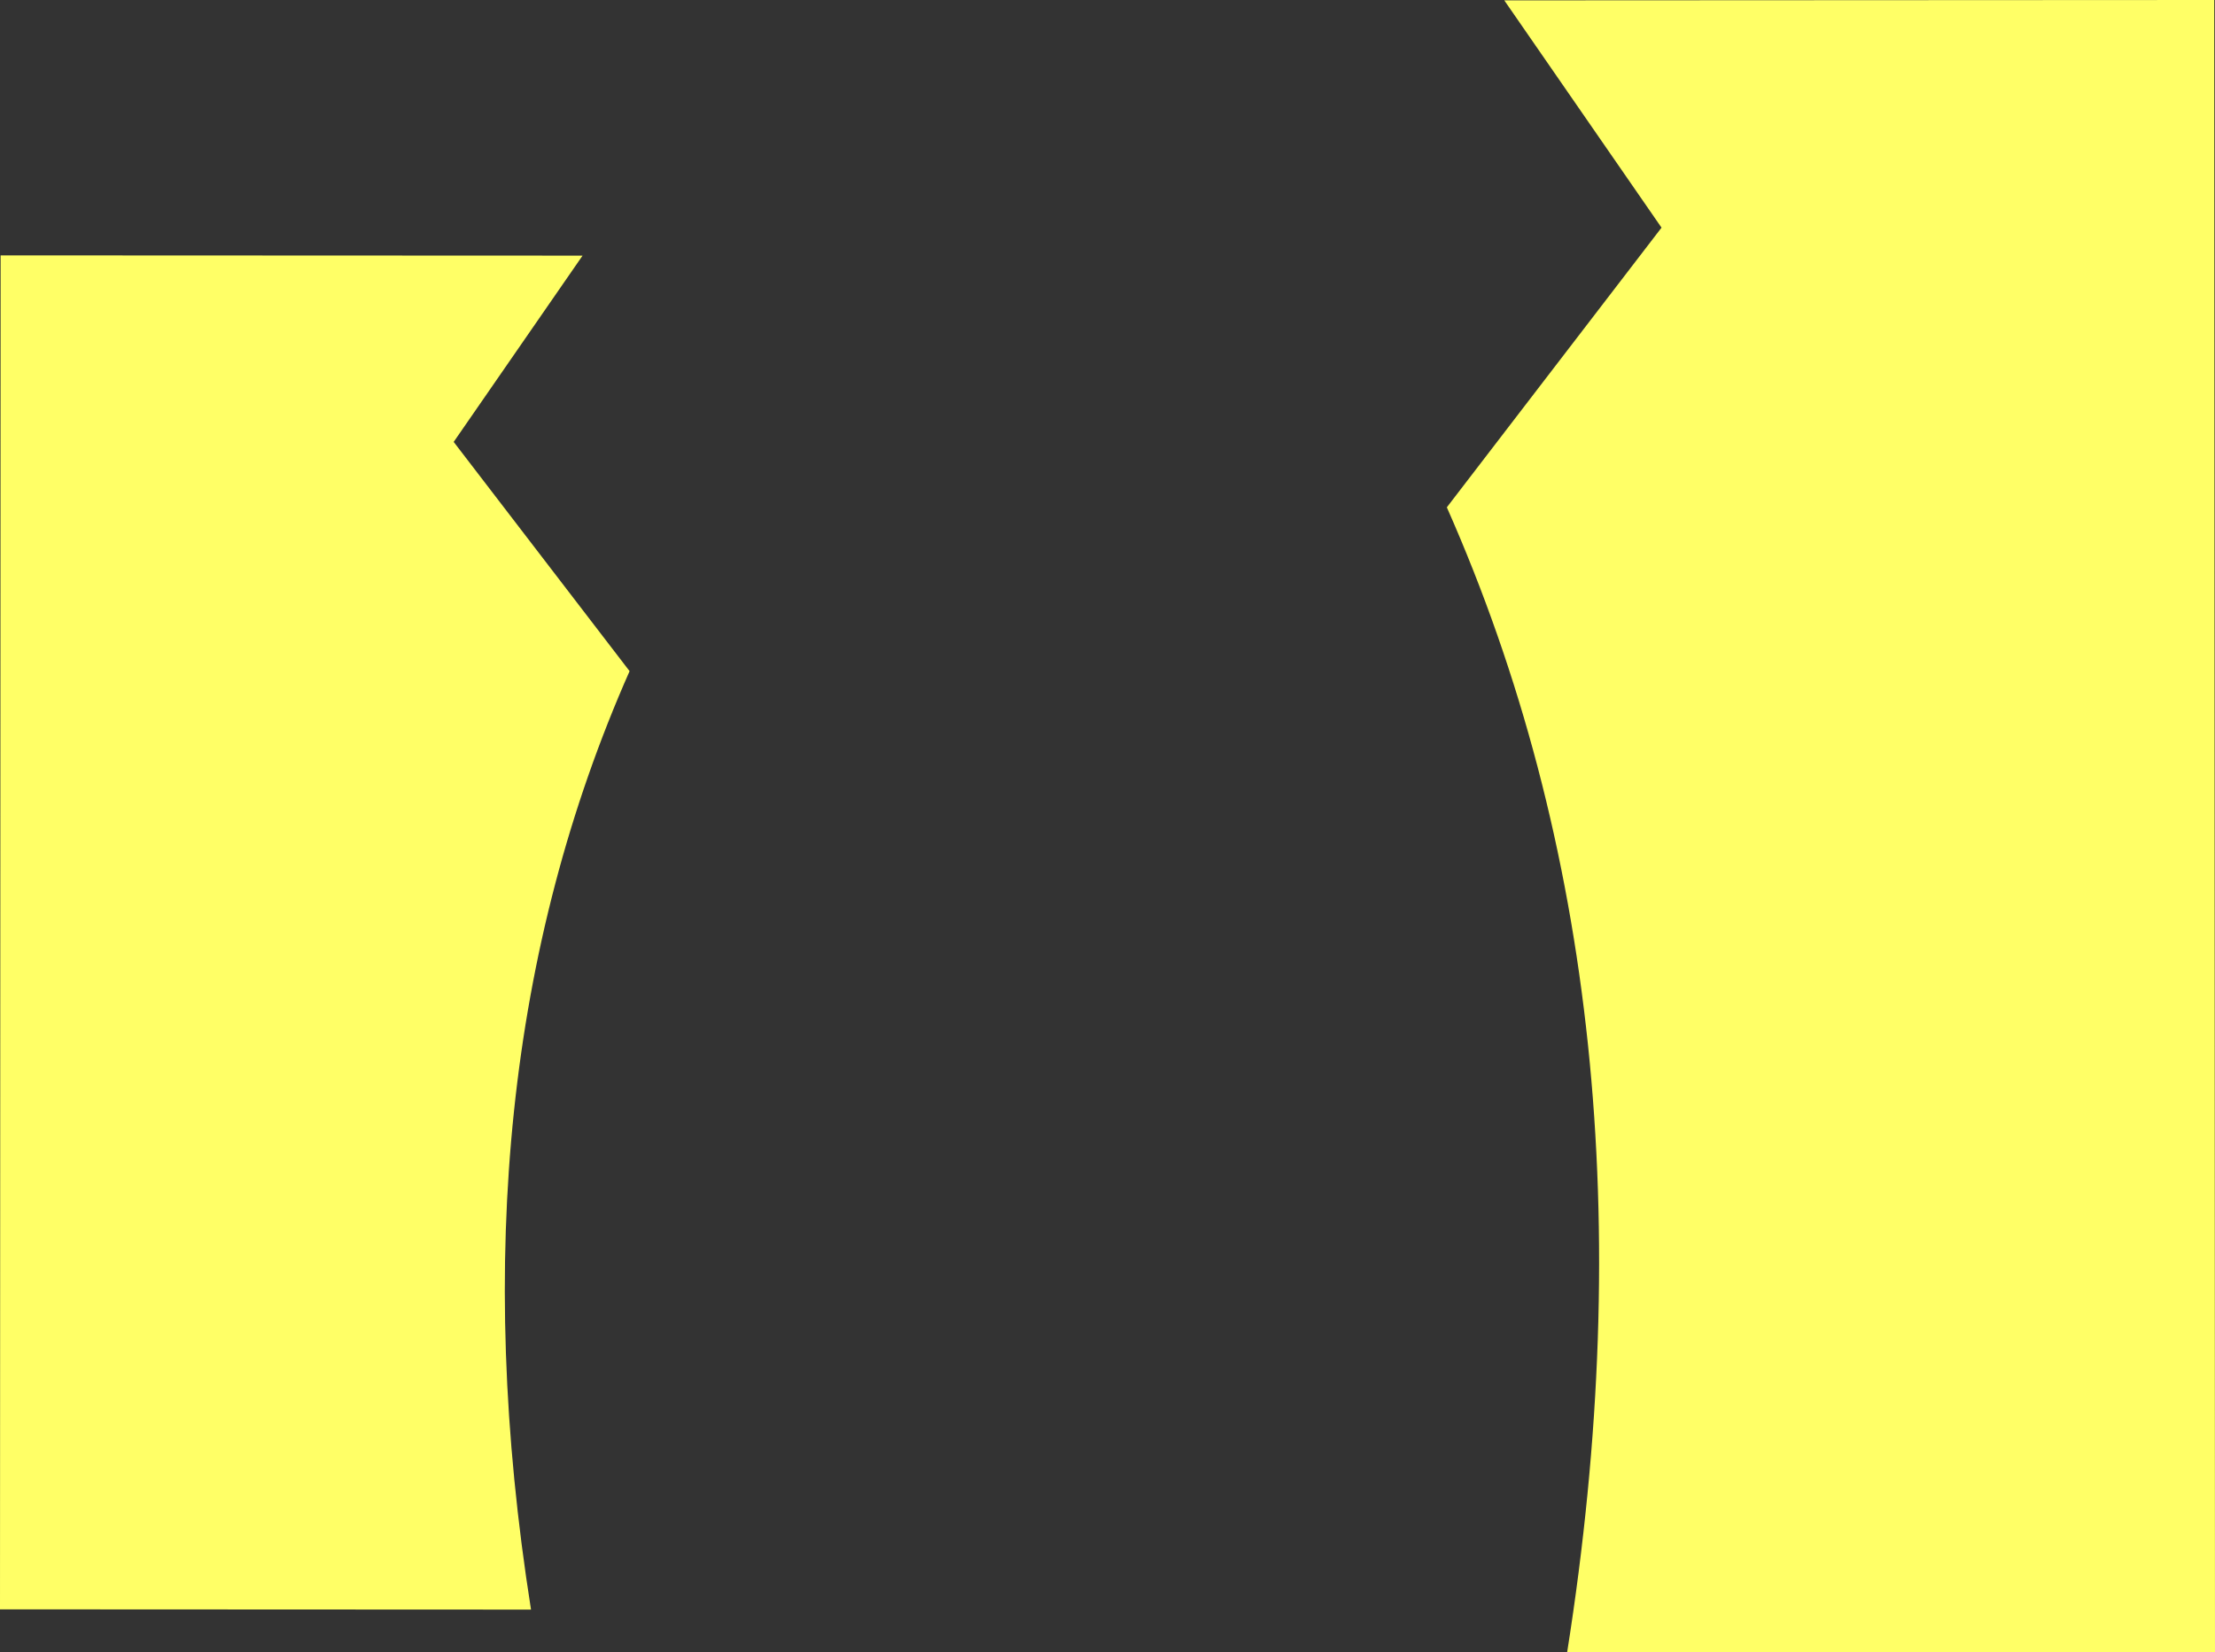 <?xml version="1.0" encoding="UTF-8" standalone="no"?>
<svg xmlns:xlink="http://www.w3.org/1999/xlink" height="673.2px" width="902.25px" xmlns="http://www.w3.org/2000/svg">
  <rect width="100%" height="100%" fill="#333333" stroke="none"/>
  <g transform="matrix(1.0, 0.0, 0.0, 1.0, 111.6, 139.15)">
    <path d="M125.7 -35.0 L73.2 40.9 144.85 134.3 Q70.75 301.8 104.7 516.65 L-111.6 516.55 -111.35 -35.1 125.7 -35.0" fill="#ffff66" fill-rule="evenodd" stroke="none"/>
    <path d="M477.75 67.55 Q568.2 271.95 526.75 534.05 L790.65 533.95 790.35 -139.15 501.15 -139.0 565.2 -46.4 477.75 67.55" fill="#ffff66" fill-rule="evenodd" stroke="none"/>
  </g>
</svg>

